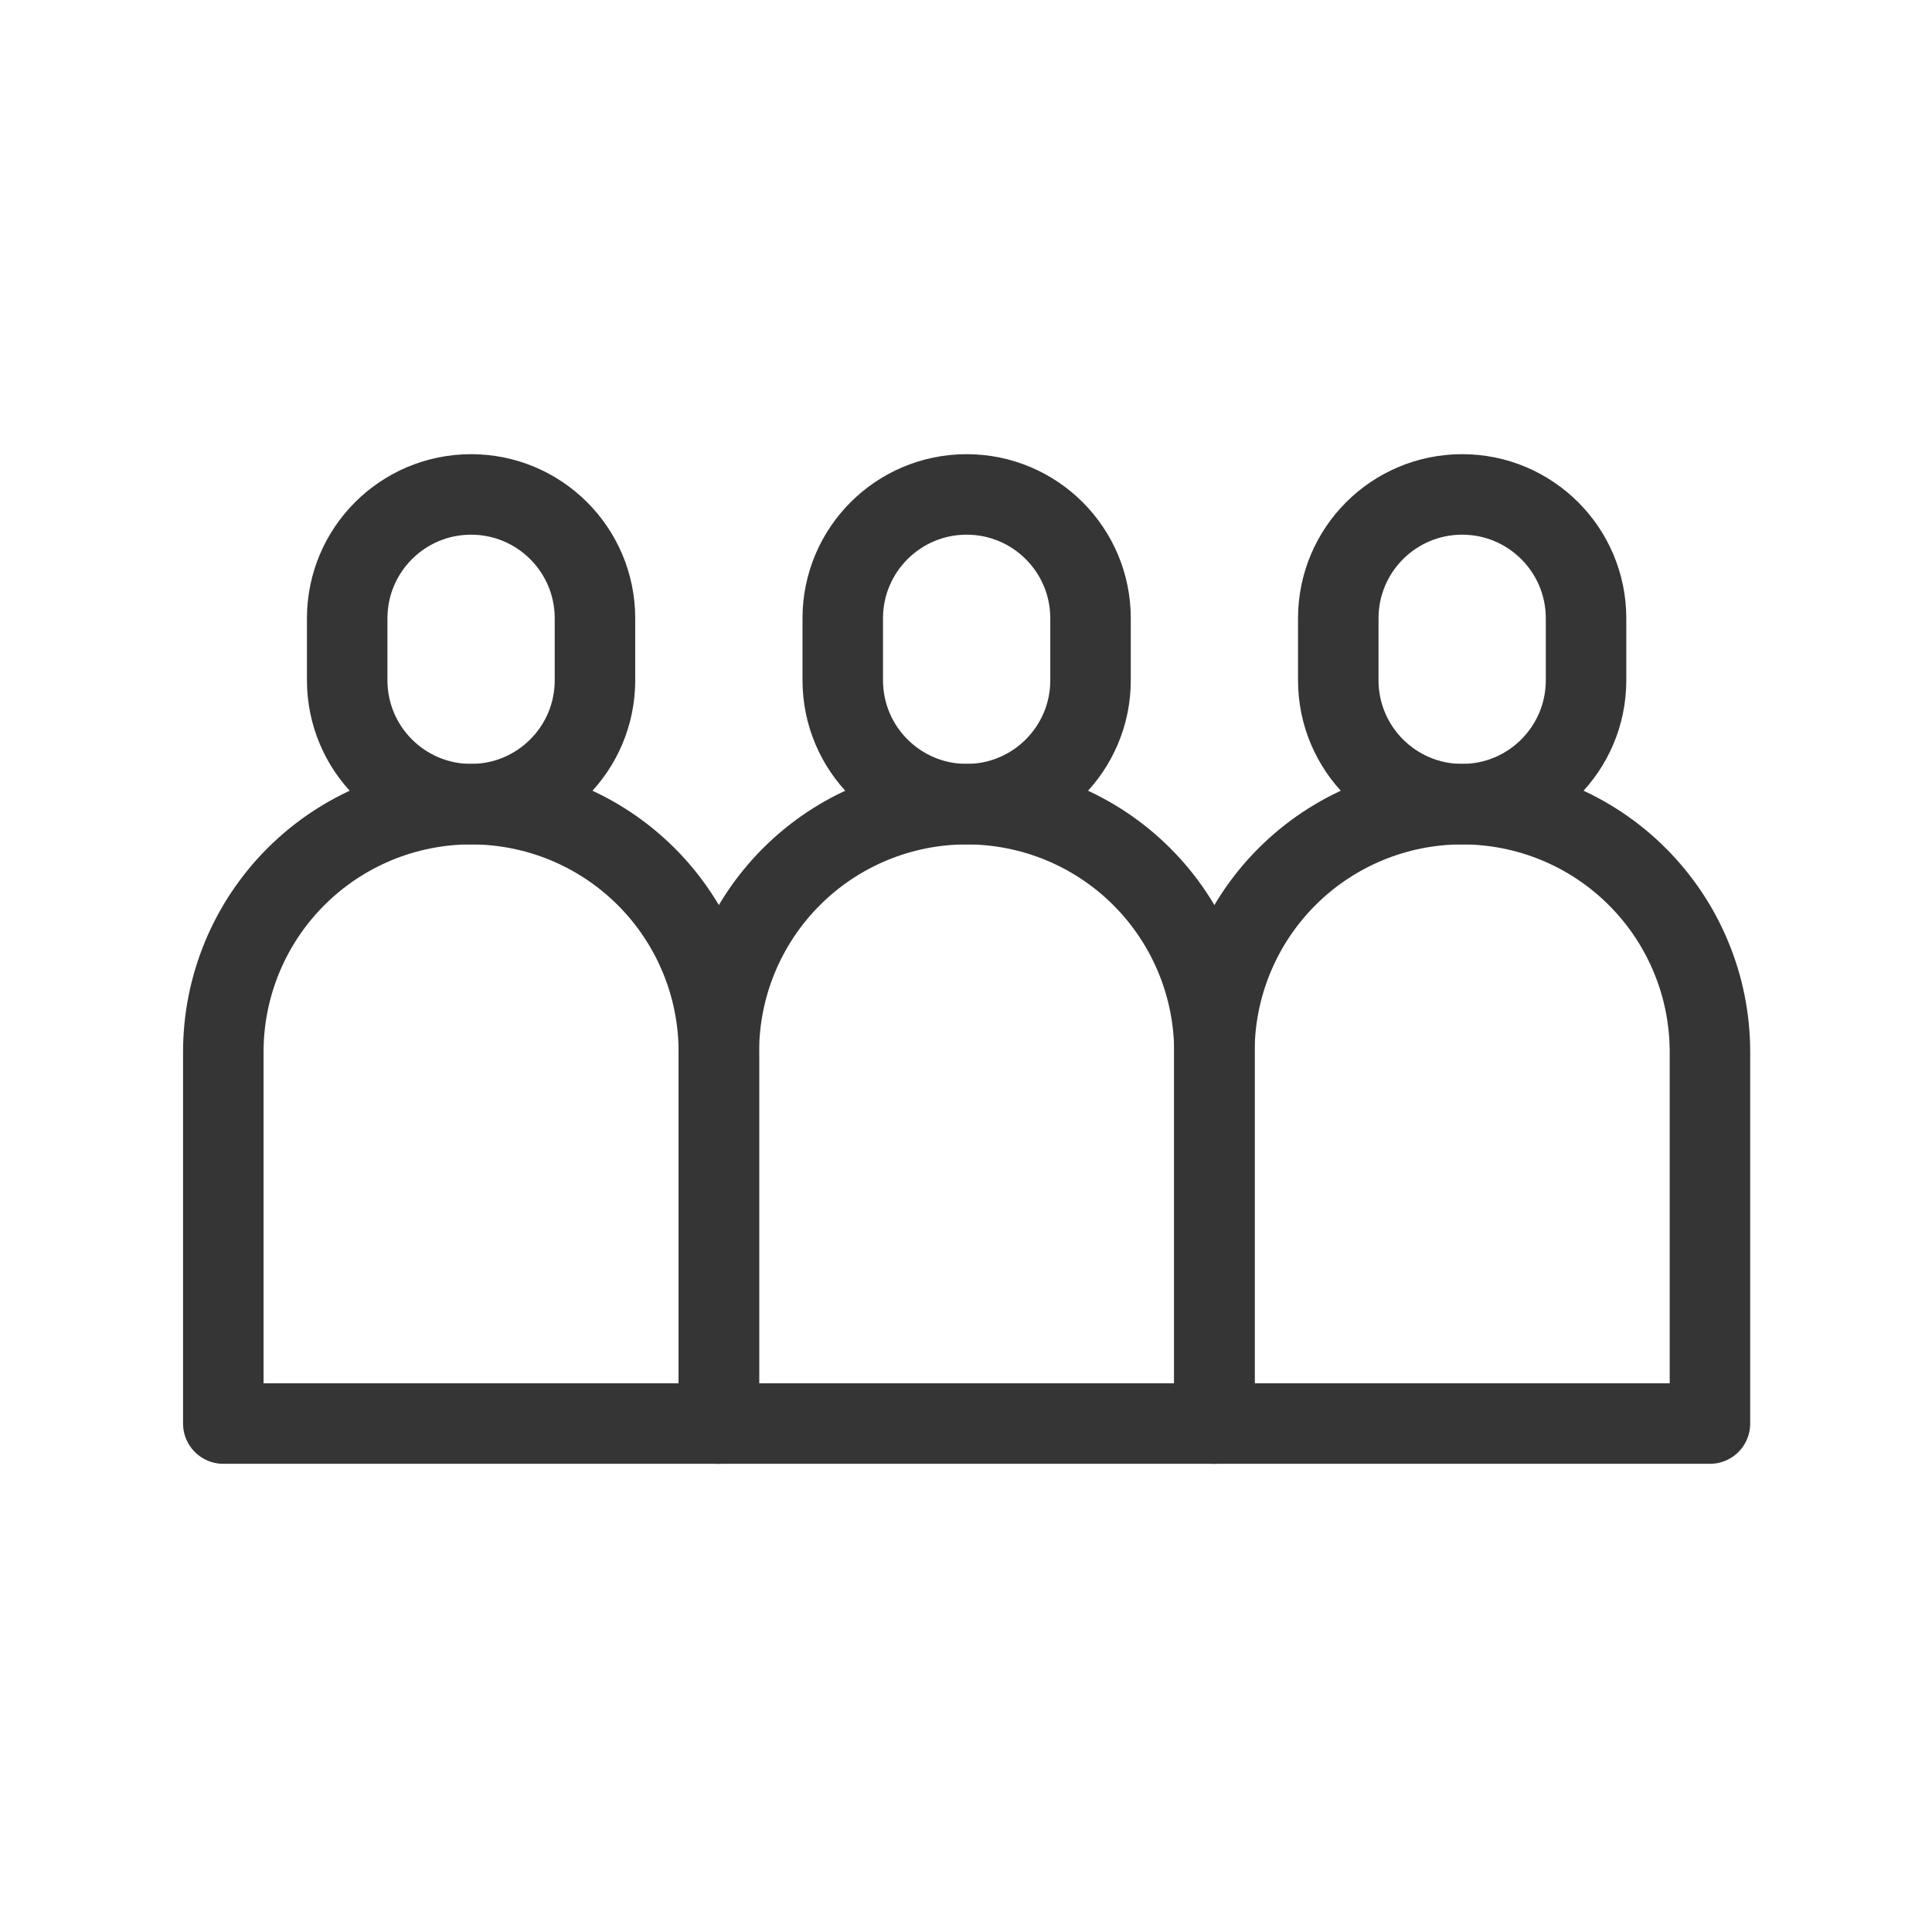 <?xml version="1.0" encoding="UTF-8"?> <svg xmlns="http://www.w3.org/2000/svg" width="48" height="48" viewBox="0 0 48 48" fill="none"><g clip-path="url(#clip0_702_2087)"><path d="M36.327 19.979C37.96 19.979 39.526 20.627 40.68 21.782C41.834 22.936 42.483 24.502 42.483 26.134V35.368H30.171V26.134C30.171 24.502 30.82 22.936 31.974 21.782C33.129 20.627 34.695 19.979 36.327 19.979V19.979Z" stroke="#353535" stroke-width="2" stroke-linejoin="round"></path><path d="M39.405 15.362C39.405 13.662 38.027 12.284 36.327 12.284C34.627 12.284 33.249 13.662 33.249 15.362V16.901C33.249 18.601 34.627 19.979 36.327 19.979C38.027 19.979 39.405 18.601 39.405 16.901V15.362Z" stroke="#353535" stroke-width="2" stroke-linejoin="round"></path><path d="M24.016 19.979C25.648 19.979 27.214 20.627 28.369 21.782C29.523 22.936 30.172 24.502 30.172 26.134V35.368H17.86V26.134C17.86 24.502 18.508 22.936 19.663 21.782C20.817 20.627 22.383 19.979 24.016 19.979V19.979Z" stroke="#353535" stroke-width="2" stroke-linejoin="round"></path><path d="M27.094 15.362C27.094 13.662 25.716 12.284 24.016 12.284C22.316 12.284 20.938 13.662 20.938 15.362V16.901C20.938 18.601 22.316 19.979 24.016 19.979C25.716 19.979 27.094 18.601 27.094 16.901V15.362Z" stroke="#353535" stroke-width="2" stroke-linejoin="round"></path><path d="M11.704 19.979C13.337 19.979 14.902 20.627 16.057 21.782C17.211 22.936 17.86 24.502 17.86 26.134V35.368H5.548V26.134C5.548 24.502 6.197 22.936 7.351 21.782C8.506 20.627 10.071 19.979 11.704 19.979V19.979Z" stroke="#353535" stroke-width="2" stroke-linejoin="round"></path><path d="M14.782 15.362C14.782 13.662 13.404 12.284 11.704 12.284C10.004 12.284 8.626 13.662 8.626 15.362V16.901C8.626 18.601 10.004 19.979 11.704 19.979C13.404 19.979 14.782 18.601 14.782 16.901V15.362Z" stroke="#353535" stroke-width="2" stroke-linejoin="round"></path></g><defs><clipPath id="clip0_702_2087"><rect width="46.784" height="46.784" fill="white" transform="translate(0.623 0.434)"></rect></clipPath></defs></svg> 